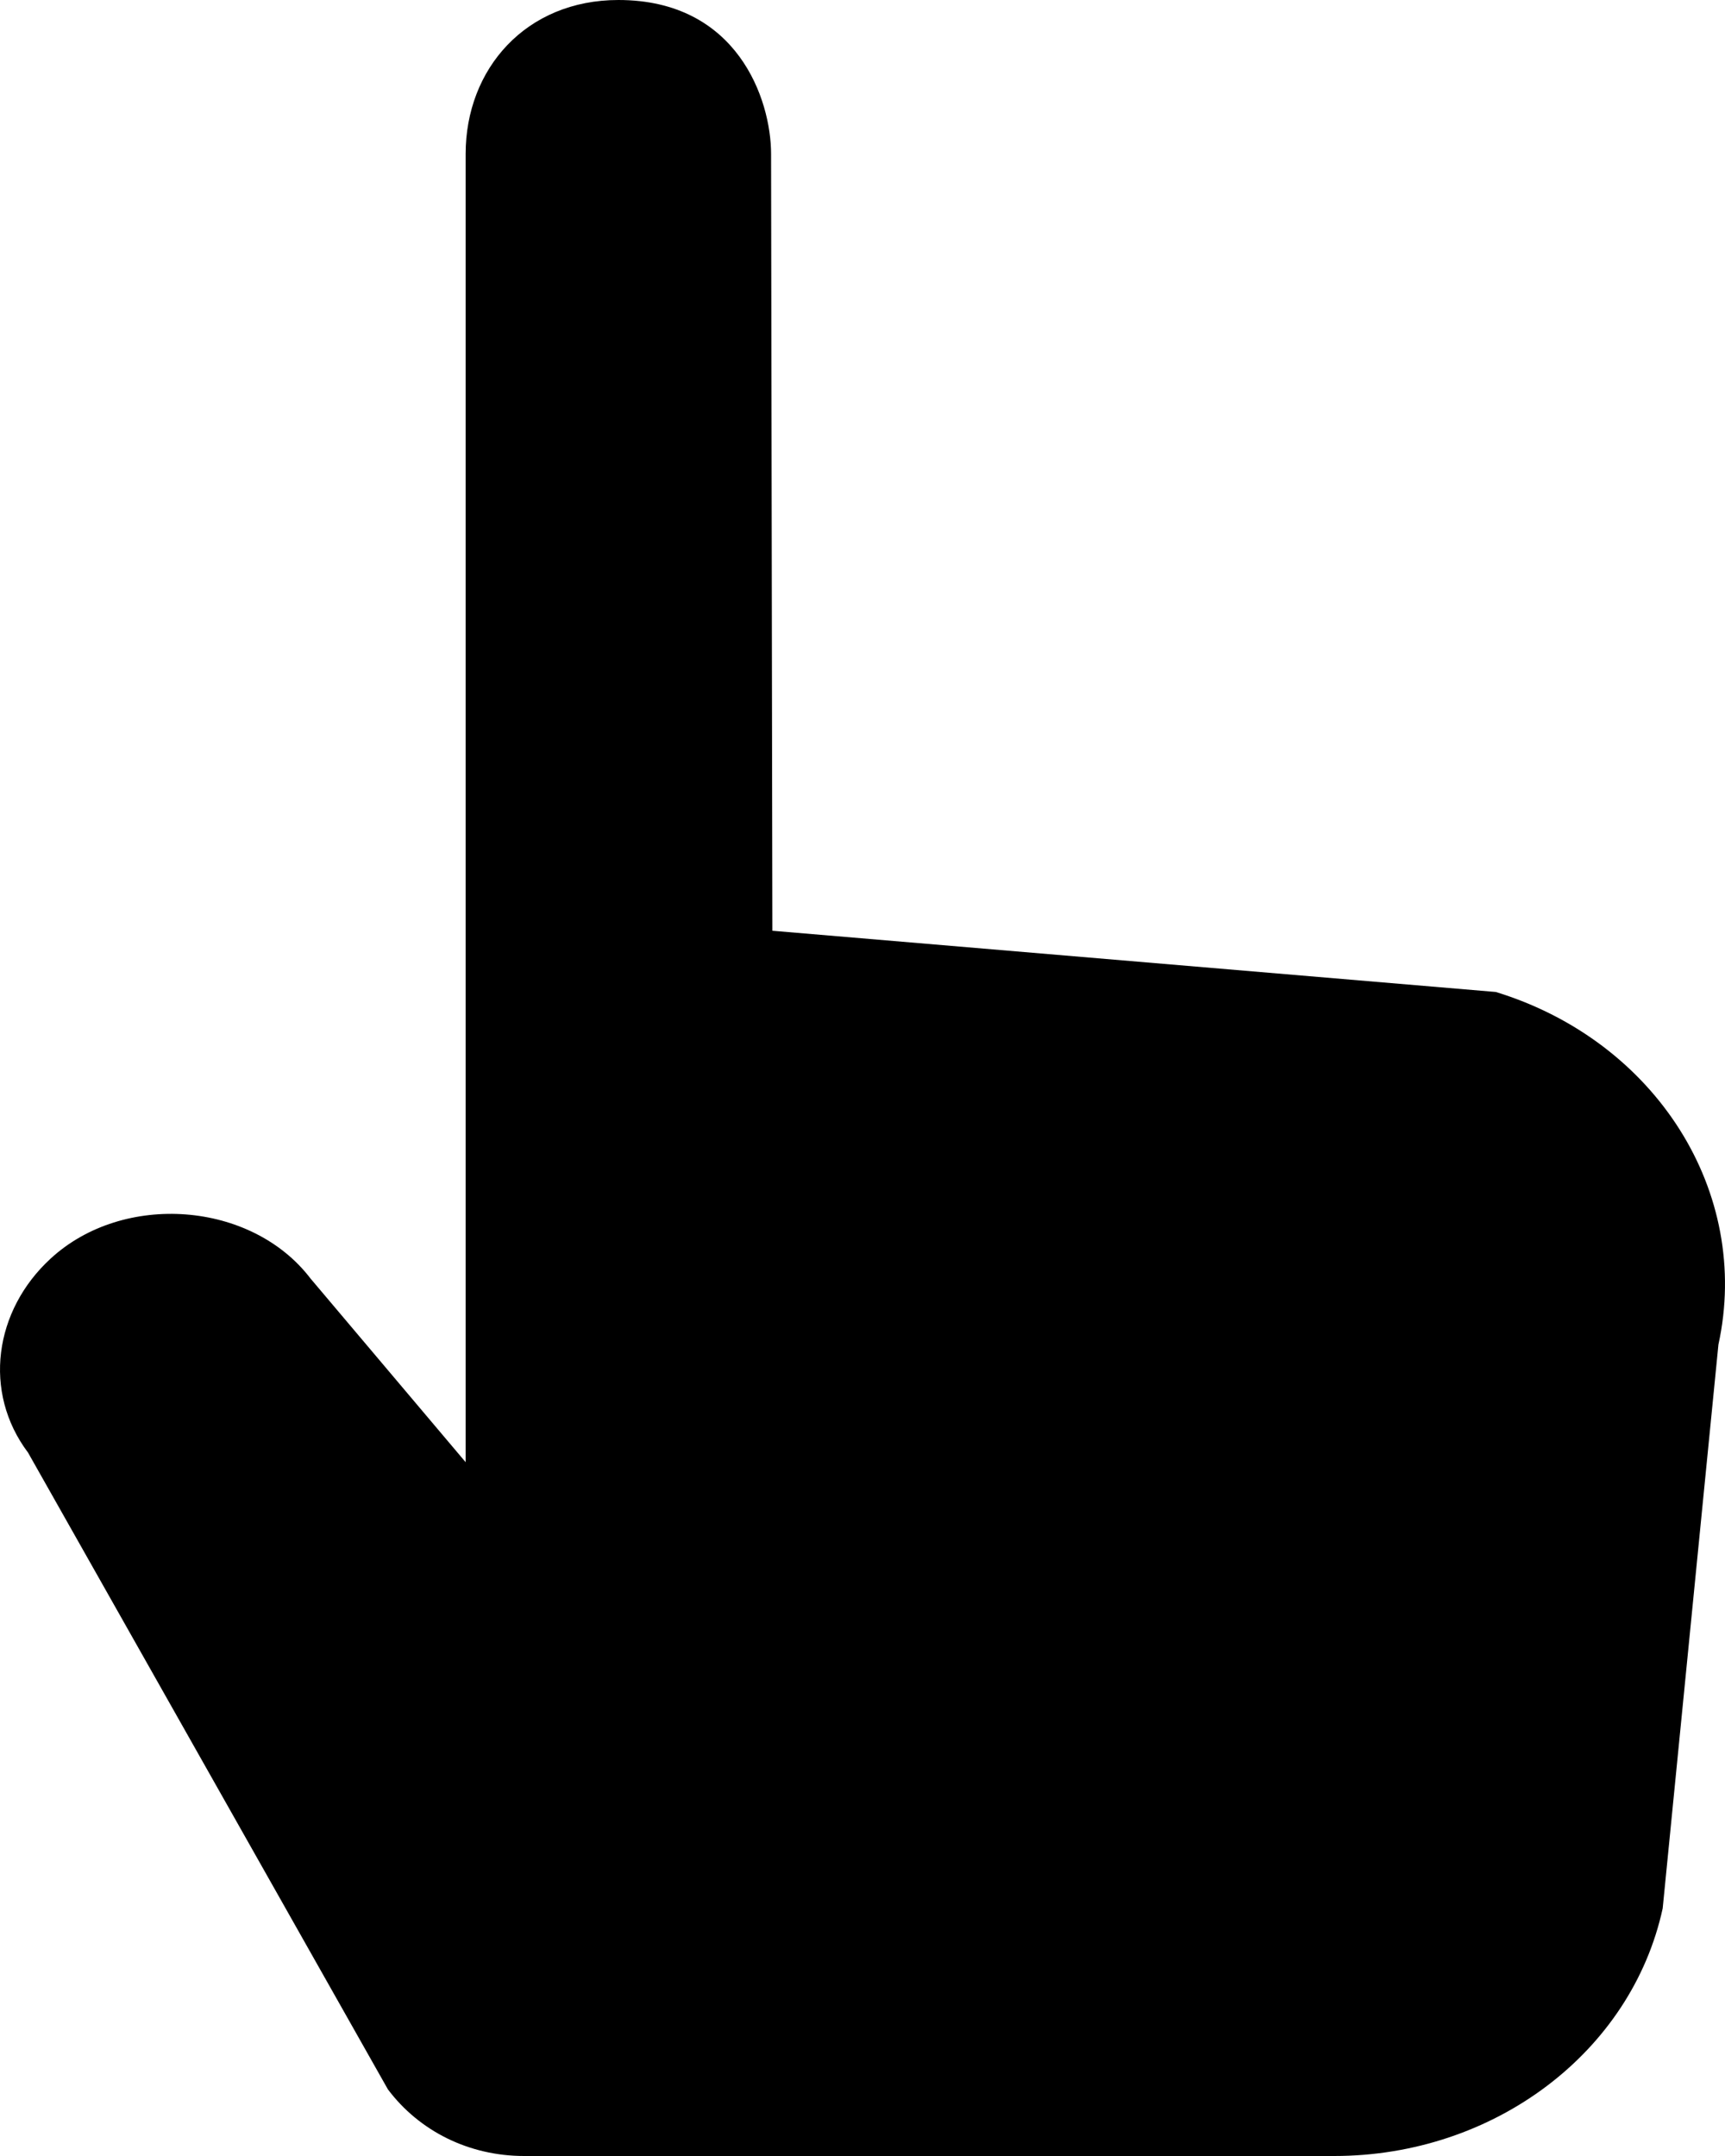 <?xml version="1.0" encoding="UTF-8" standalone="no"?>
<svg width="16px" height="20px" viewBox="0 0 16 20" version="1.1" xmlns="http://www.w3.org/2000/svg" xmlns:xlink="http://www.w3.org/1999/xlink">
    <!-- Generator: Sketch 3.8.1 (29687) - http://www.bohemiancoding.com/sketch -->
    <title>tap [#1379]</title>
    <desc>Created with Sketch.</desc>
    <defs></defs>
    <g id="Page-1" stroke="none" stroke-width="1" fill="none" fill-rule="evenodd">
        <g id="Dribbble-Light-Preview" transform="translate(-102, -800)" fill="#000000">
            <g id="icons" transform="translate(56, 160)">
                <path d="M61.939,652.473 L61.422,657.703 C61.132,659.038 59.857,660 58.375,660 L50.861,660 C50.35,660 49.889,659.769 49.598,659.382 L46.26,653.475 C45.838,652.914 45.945,652.156 46.471,651.674 C47.145,651.054 48.333,651.143 48.88,651.86 L50.319,653.564 L50.319,641.428 C50.319,640.639 50.878,640 51.736,640 C52.84,640 53.152,640.923 53.152,641.428 L53.164,648.634 L59.874,649.202 C61.361,649.658 62.247,651.06 61.939,652.473" id="tap-[#1379]"></path>
            </g>
        </g>
    </g>
</svg>